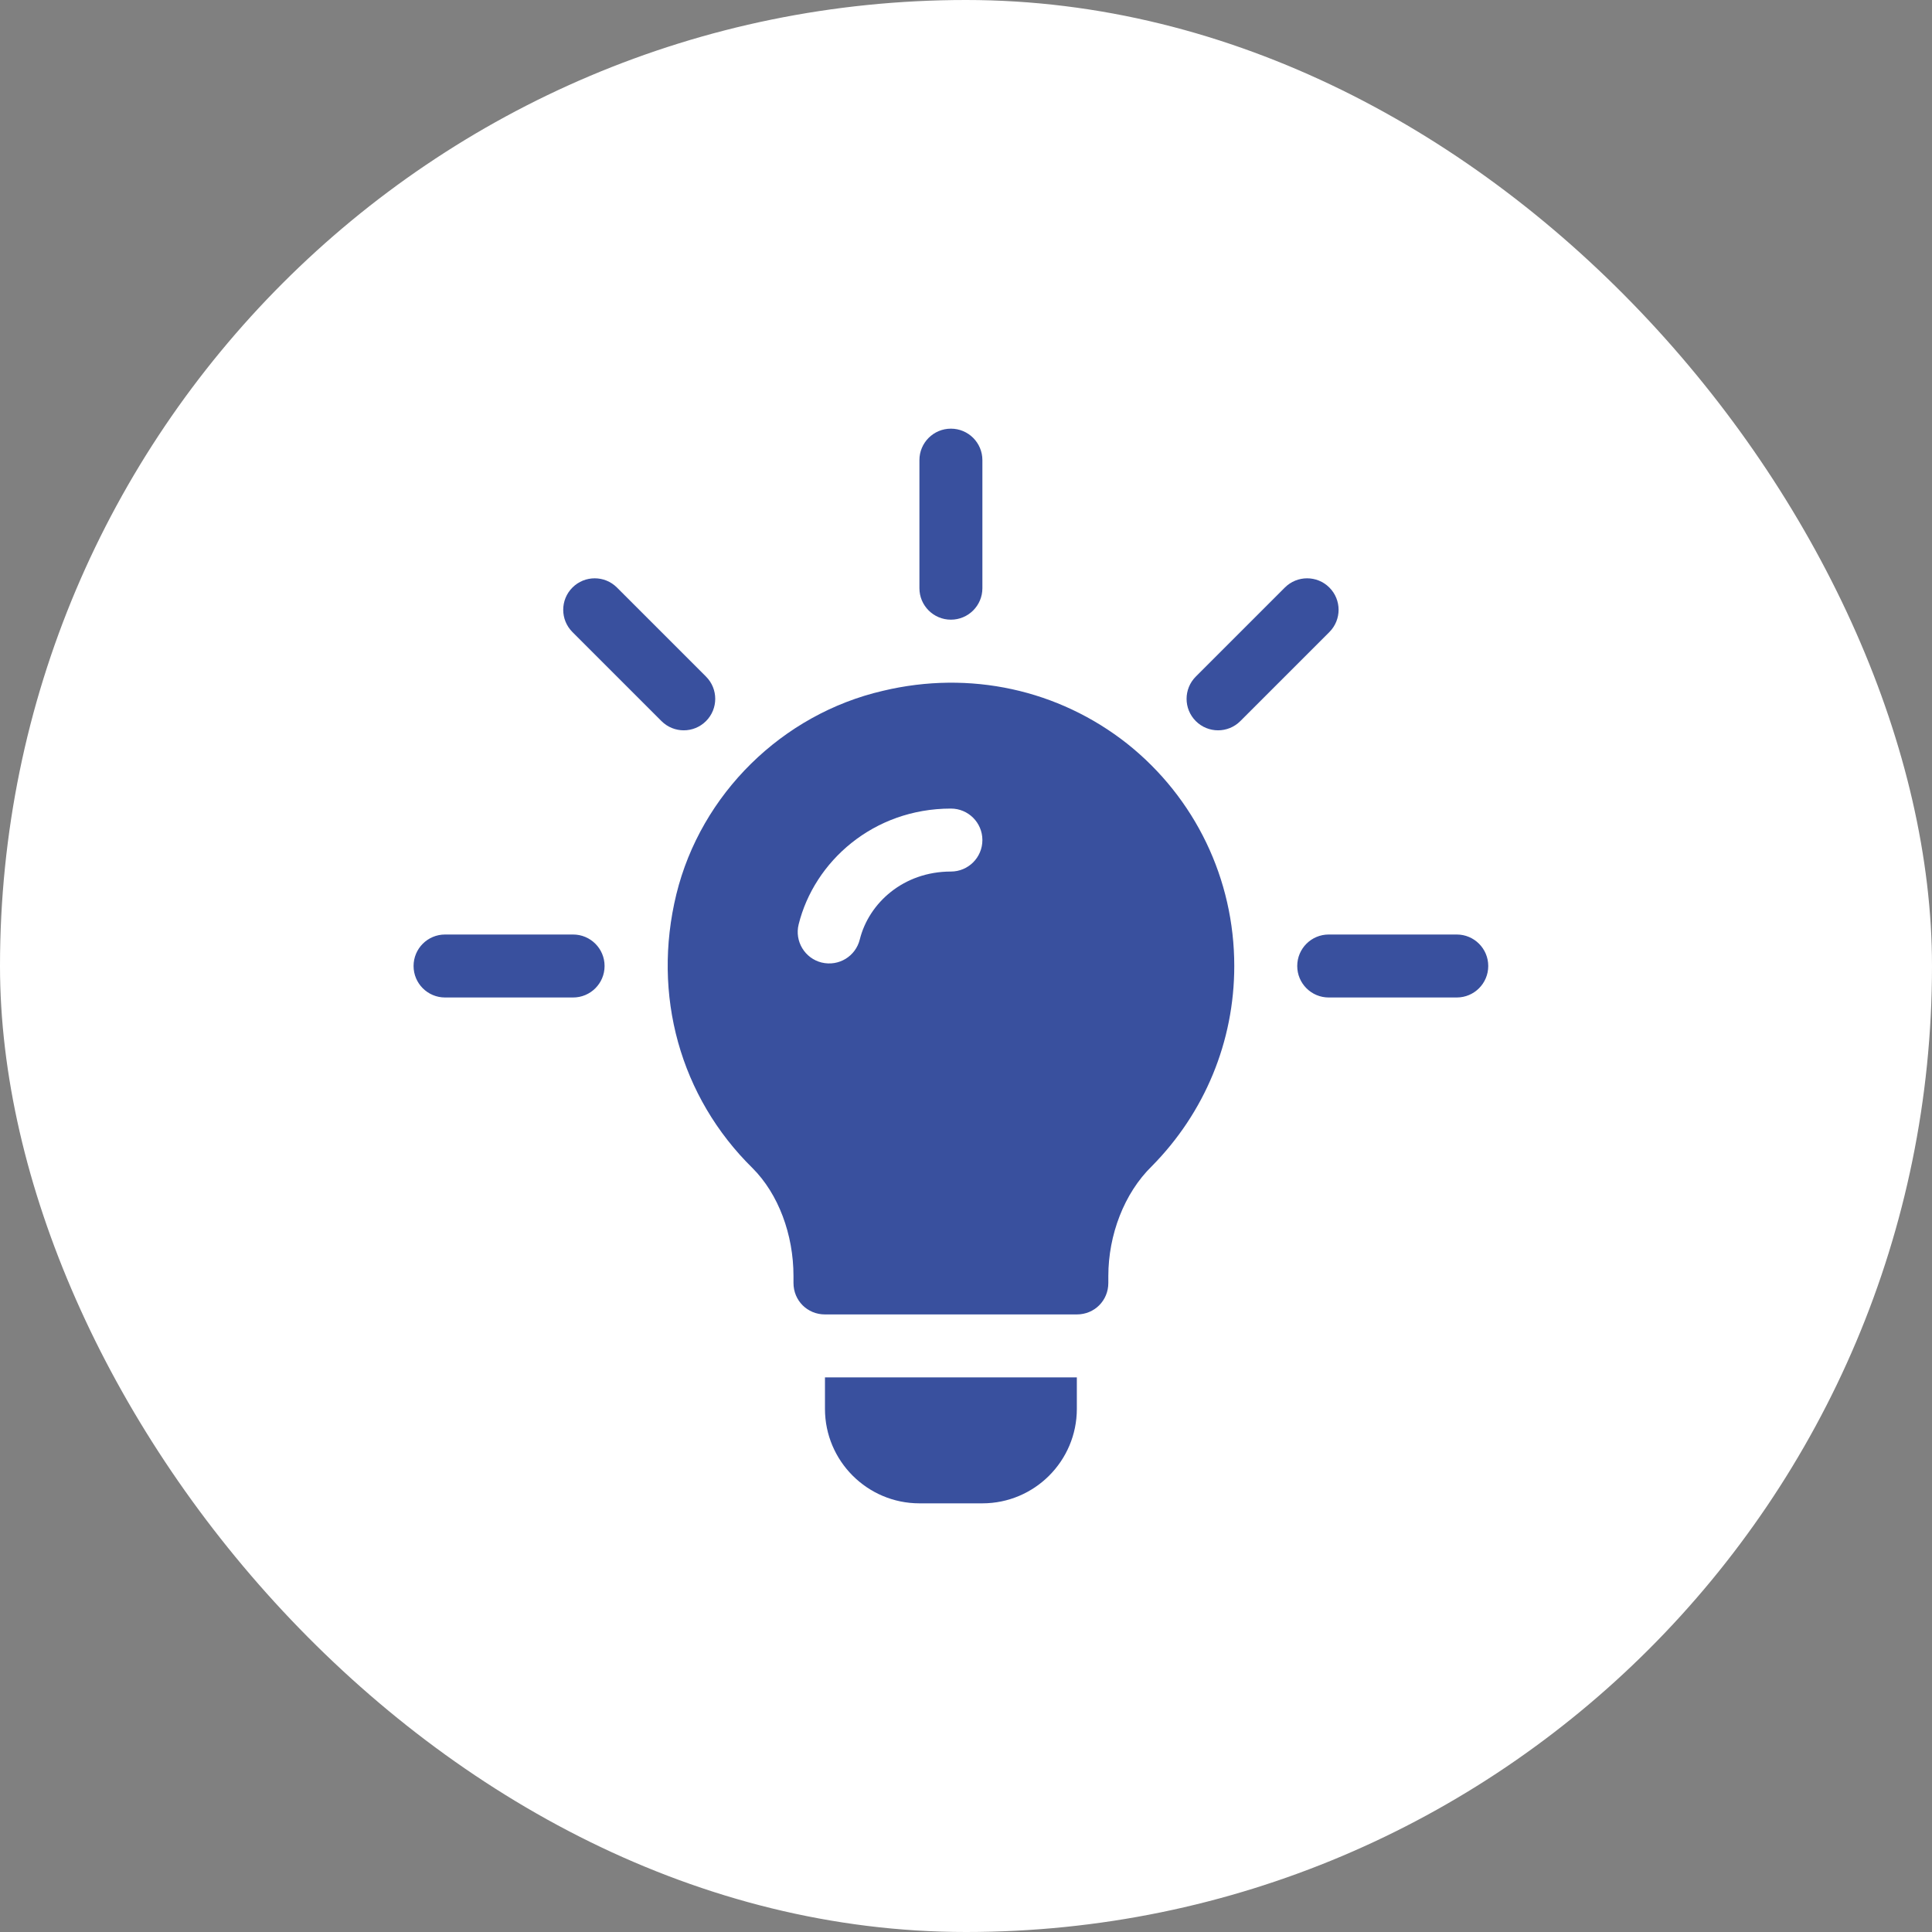 <svg width='320' height='320' viewBox='0 0 320 320' fill='none' xmlns='http://www.w3.org/2000/svg'><rect x="0" y="0" width="320" height="320" fill="#808080" stroke="none"/><rect width='320' height='320' rx='160' fill='white'/><path d='M116.937 112.063L102.189 97.315C100.152 95.278 96.852 95.278 94.815 97.315C92.778 99.352 92.778 102.652 94.815 104.689L109.563 119.437C111.6 121.474 114.9 121.474 116.937 119.437C118.974 117.4 118.974 114.1 116.937 112.063ZM94.922 154.785H73.715C70.832 154.785 68.5 157.118 68.5 160C68.5 162.882 70.832 165.215 73.715 165.215H94.922C97.804 165.215 100.137 162.882 100.137 160C100.137 157.118 97.804 154.785 94.922 154.785ZM241.285 154.785H220.078C217.196 154.785 214.863 157.118 214.863 160C214.863 162.882 217.196 165.215 220.078 165.215H241.285C244.168 165.215 246.5 162.882 246.5 160C246.5 157.118 244.168 154.785 241.285 154.785ZM220.185 97.315C218.148 95.278 214.848 95.278 212.811 97.315L198.063 112.063C196.026 114.1 196.026 117.4 198.063 119.437C200.1 121.474 203.4 121.474 205.437 119.437L220.185 104.689C222.222 102.652 222.222 99.352 220.185 97.315ZM157.5 71C154.618 71 152.285 73.332 152.285 76.215V97.422C152.285 100.304 154.618 102.637 157.5 102.637C160.382 102.637 162.715 100.304 162.715 97.422V76.215C162.715 73.332 160.382 71 157.5 71ZM186.703 123.183C175.335 114.213 160.629 110.98 146.236 114.422C129.548 118.281 116.094 131.527 112.027 148.11C107.959 164.797 112.652 181.693 124.646 193.479C128.923 197.755 131.426 204.465 131.426 211.349V212.496C131.426 215.416 133.72 217.711 136.641 217.711H178.359C181.28 217.711 183.574 215.416 183.574 212.496V211.349C183.574 204.569 186.182 197.651 190.771 193.166C199.532 184.301 204.434 172.516 204.434 160C204.434 145.607 197.967 132.152 186.703 123.183ZM157.5 144.355C149.633 144.355 143.905 149.574 142.405 155.615C141.723 158.363 138.958 160.116 136.085 159.425C133.295 158.732 131.588 155.9 132.281 153.11C134.865 142.68 144.661 133.926 157.5 133.926C160.382 133.926 162.715 136.258 162.715 139.141C162.715 142.023 160.382 144.355 157.5 144.355ZM136.641 228.141V233.355C136.641 241.982 143.658 249 152.285 249H162.715C171.342 249 178.359 241.982 178.359 233.355V228.141H136.641Z' fill='#39509E'/></svg>
